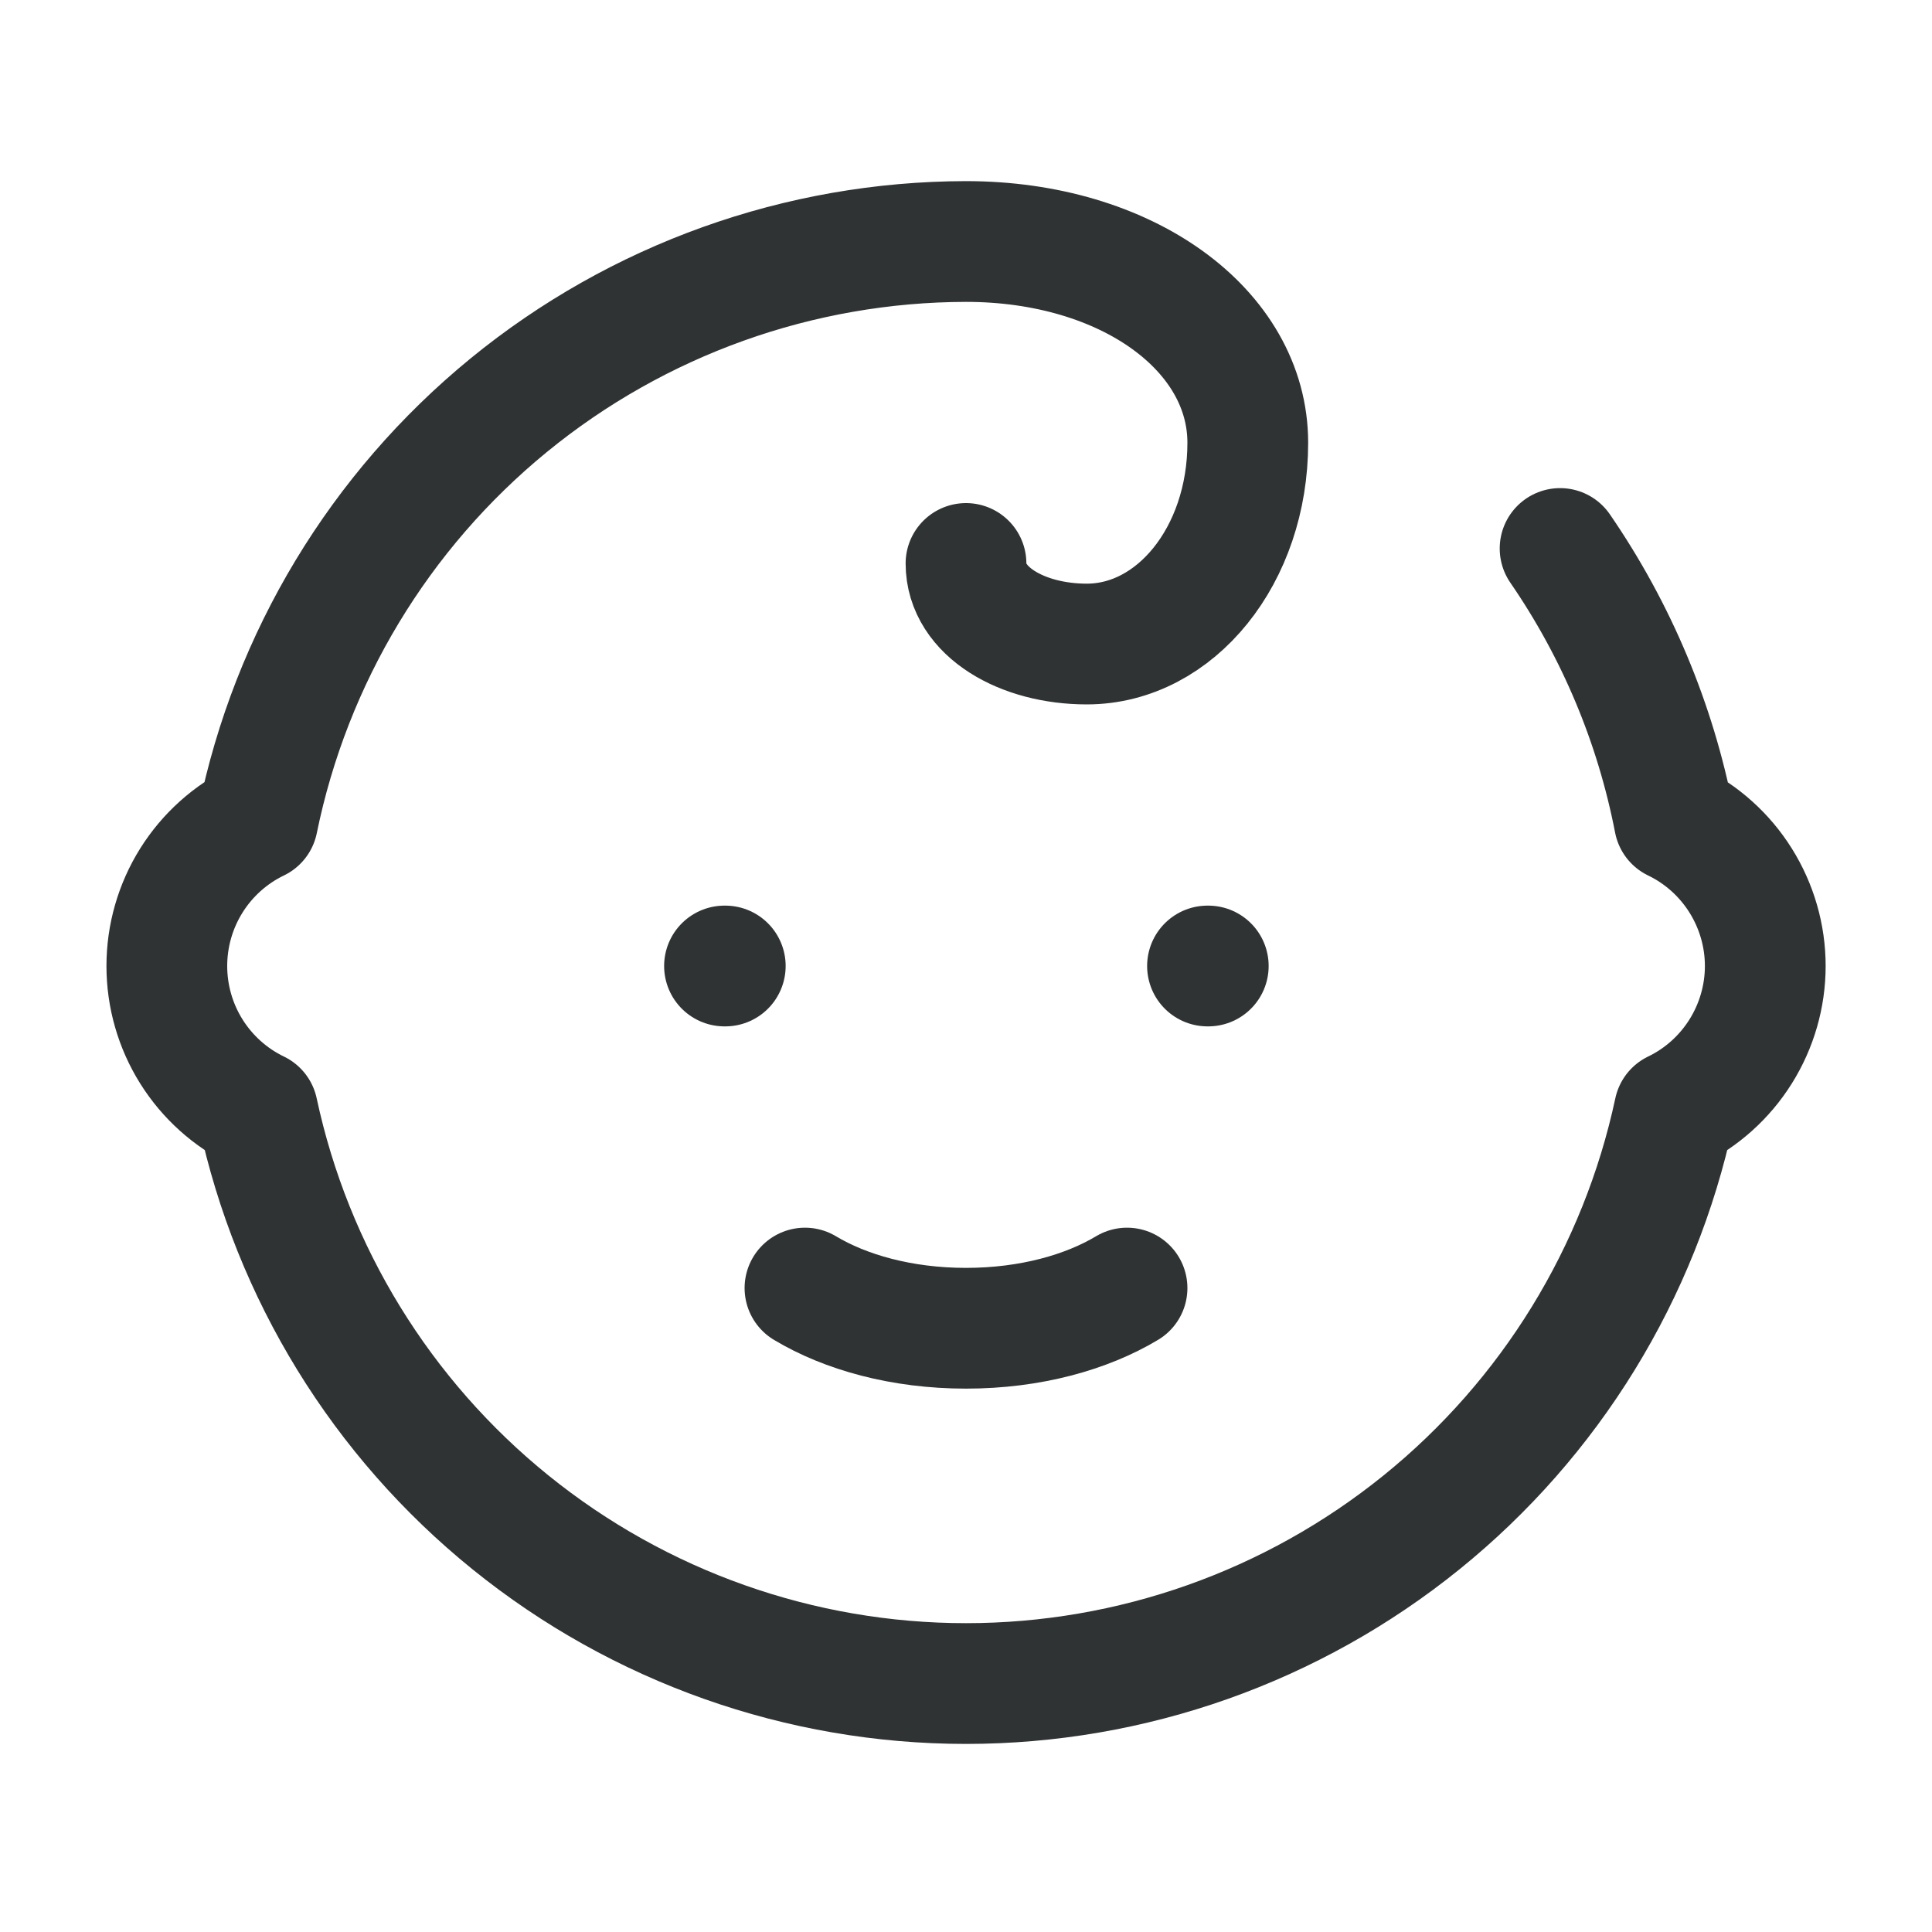 <svg xmlns="http://www.w3.org/2000/svg" fill="none" viewBox="0 0 20 20" height="20" width="20">
<path stroke-linejoin="round" stroke-linecap="round" stroke-width="1.25" stroke="#2F3333" d="M8.333 13.334C8.75 13.584 9.333 13.75 10 13.75C10.667 13.75 11.25 13.584 11.667 13.334"></path>
<path stroke-linejoin="round" stroke-linecap="round" stroke-width="1.25" stroke="#2F3333" d="M12.5 10H12.508"></path>
<path stroke-linejoin="round" stroke-linecap="round" stroke-width="1.25" stroke="#2F3333" d="M16.15 5.678C16.734 6.527 17.137 7.488 17.333 8.5C17.615 8.636 17.853 8.85 18.019 9.115C18.185 9.38 18.274 9.687 18.274 10C18.274 10.313 18.185 10.62 18.019 10.885C17.853 11.15 17.615 11.364 17.333 11.5C16.974 13.178 16.049 14.682 14.715 15.76C13.38 16.839 11.716 17.428 10 17.428C8.284 17.428 6.62 16.839 5.285 15.76C3.951 14.682 3.026 13.178 2.667 11.5C2.385 11.364 2.147 11.15 1.981 10.885C1.815 10.62 1.727 10.313 1.727 10C1.727 9.687 1.815 9.38 1.981 9.115C2.147 8.85 2.385 8.636 2.667 8.5C3.012 6.809 3.93 5.288 5.266 4.195C6.602 3.102 8.274 2.503 10 2.5C11.667 2.5 12.917 3.417 12.917 4.583C12.917 5.75 12.167 6.667 11.25 6.667C10.583 6.667 10 6.333 10 5.833"></path>
<path stroke-linejoin="round" stroke-linecap="round" stroke-width="1.25" stroke="#2F3333" d="M7.5 10H7.508"></path>
</svg>
